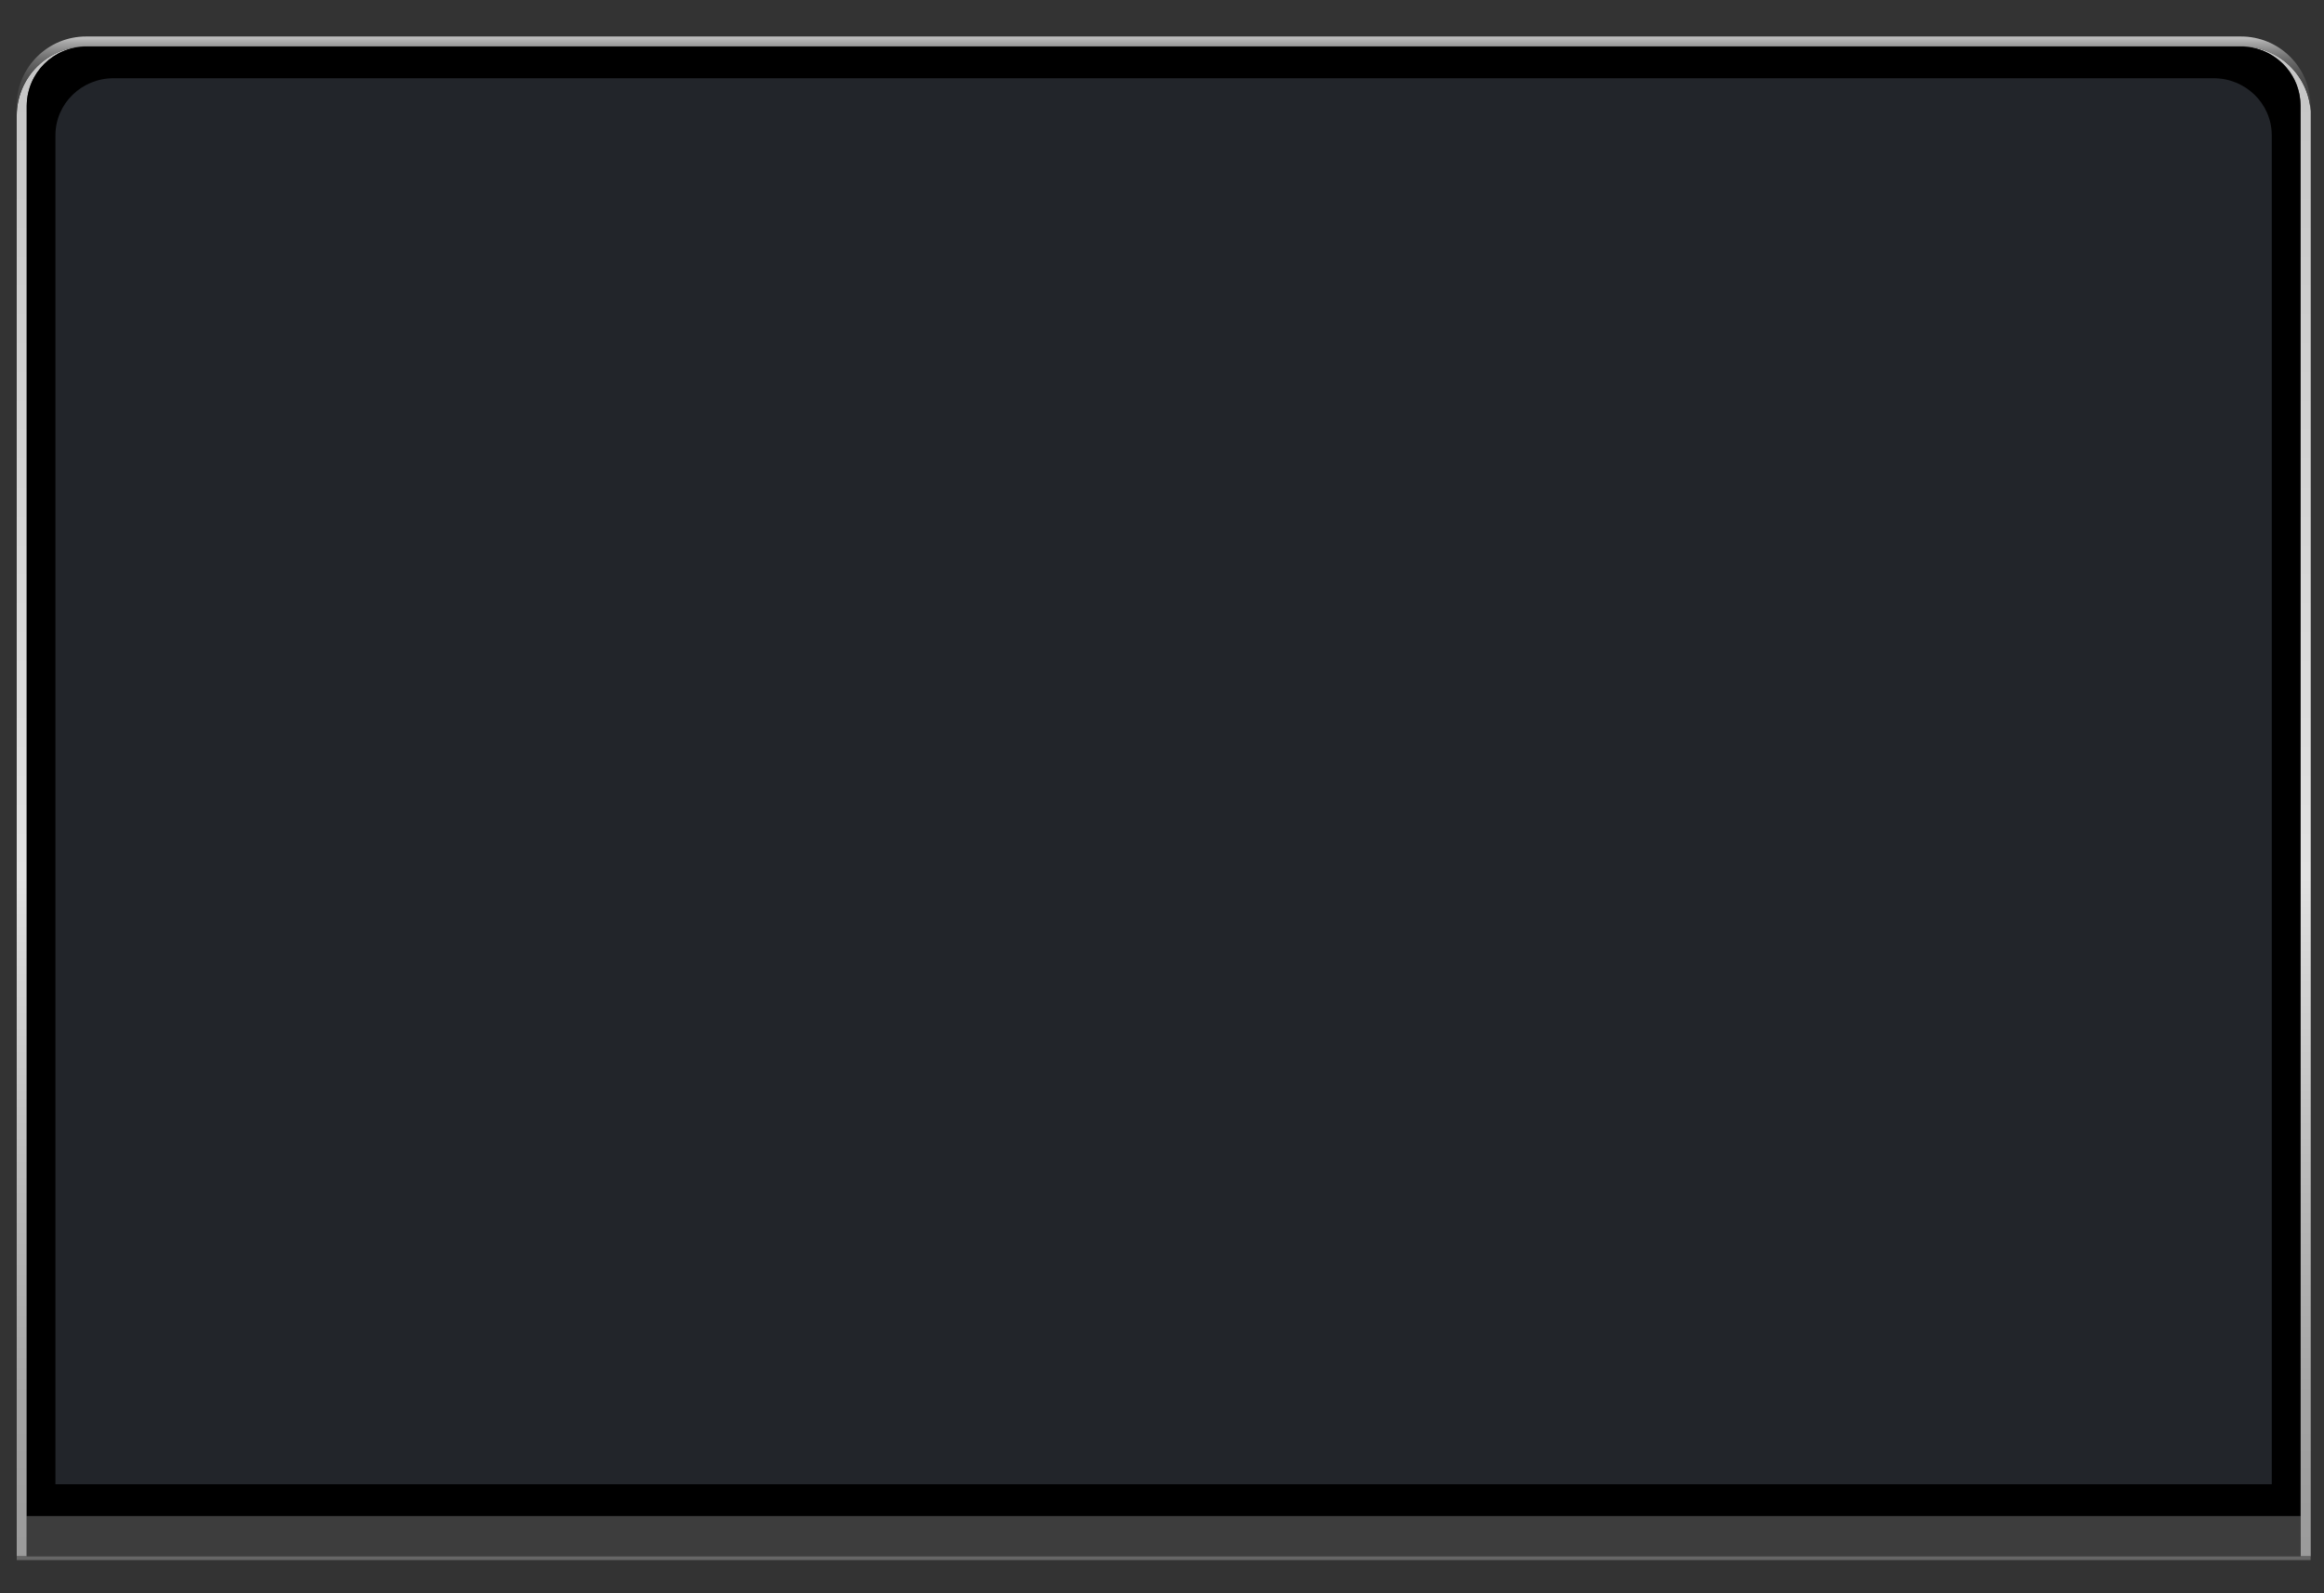 <?xml version="1.0" encoding="UTF-8"?>
<svg width="700px" height="480px" viewBox="0 0 700 480" version="1.1" xmlns="http://www.w3.org/2000/svg" xmlns:xlink="http://www.w3.org/1999/xlink">
    <rect x="0" y="0" width="700" height="480" fill="#333333" stroke="none"/>
    <title>videomain</title>
    <defs>
        <linearGradient x1="49.996%" y1="100%" x2="49.996%" y2="0.004%" id="linearGradient-1">
            <stop stop-color="#9A9A9A" offset="0%"></stop>
            <stop stop-color="#A2A2A2" offset="9%"></stop>
            <stop stop-color="#B8B8B8" offset="24%"></stop>
            <stop stop-color="#DBDBDB" offset="42%"></stop>
            <stop stop-color="#E2E2E2" offset="45%"></stop>
            <stop stop-color="#C5C5C5" offset="100%"></stop>
        </linearGradient>
        <linearGradient x1="49.999%" y1="100%" x2="49.999%" y2="0.002%" id="linearGradient-2">
            <stop stop-color="#404040" offset="0%"></stop>
            <stop stop-color="#434343" offset="28%"></stop>
            <stop stop-color="#4B4B4B" offset="45%"></stop>
            <stop stop-color="#595959" offset="59%"></stop>
            <stop stop-color="#6D6D6D" offset="71%"></stop>
            <stop stop-color="#888888" offset="82%"></stop>
            <stop stop-color="#A7A7A7" offset="92%"></stop>
            <stop stop-color="#C5C5C5" offset="100%"></stop>
        </linearGradient>
        <path d="M667.567,17.093 L667.567,423.592 L0,423.592 L0,17.093 C0.047,7.635 7.872,-0.005 17.504,0 L650.015,0 C659.665,-0.031 667.519,7.617 667.567,17.093 Z" id="path-3"></path>
    </defs>
    <g id="videomain" stroke="none" stroke-width="1" fill="none" fill-rule="evenodd">
        <g id="object" transform="translate(5, 11)">
            <path d="M669.954,2.951 L21.095,2.951 C15.545,2.915 10.209,5.086 6.26,8.986 C2.311,12.886 0.073,18.197 0.039,23.748 L0.039,457.888 L3.049,457.888 L3.049,20.767 C3.064,19.863 3.149,18.962 3.304,18.072 C3.304,17.777 3.403,17.481 3.462,17.196 C3.521,16.911 3.59,16.626 3.668,16.34 C3.747,16.055 3.816,15.77 3.904,15.494 C4.649,13.157 5.871,10.999 7.494,9.159 C7.681,8.943 7.868,8.726 8.074,8.52 L8.379,8.224 C9.295,7.314 10.308,6.506 11.398,5.814 C11.772,5.578 12.146,5.362 12.529,5.155 C12.913,4.949 13.296,4.762 13.699,4.585 L13.699,4.585 L14.506,4.25 L14.506,4.25 C16.58,3.446 18.782,3.026 21.006,3.011 L669.905,3.011 C672.897,3.006 675.843,3.743 678.481,5.155 C678.864,5.362 679.238,5.578 679.602,5.814 C679.966,6.05 680.585,6.454 681.018,6.798 L681.018,6.798 C681.244,6.975 681.47,7.152 681.687,7.339 L681.687,7.339 C682.011,7.615 682.326,7.91 682.67,8.215 L682.975,8.51 C683.172,8.716 683.368,8.933 683.555,9.149 C686.387,12.353 687.95,16.481 687.951,20.757 L687.951,457.888 L691,457.888 L691,22.439 C690.236,11.401 681.016,2.863 669.954,2.951 Z" id="Path" fill="url(#linearGradient-1)" fill-rule="nonzero"></path>
            <path d="M0,20.777 C0.076,9.242 9.474,-0.054 21.006,0 L669.905,0 C681.454,-0.076 690.879,9.225 690.961,20.777 L690.961,22.439 C690.198,11.416 681.001,2.884 669.954,2.952 L21.095,2.952 C15.545,2.915 10.209,5.086 6.26,8.986 C2.311,12.886 0.073,18.197 0.039,23.748 L0,20.777 Z" id="Path" fill="url(#linearGradient-2)" fill-rule="nonzero"></path>
            <rect id="Rectangle" fill="#3D3D3D" fill-rule="nonzero" x="3.049" y="445.729" width="684.863" height="12.159"></rect>
            <path d="M687.912,20.875 L687.912,445.729 L3.049,445.729 L3.049,20.875 C3.097,10.991 11.125,3.005 21.006,3.011 L669.905,3.011 C679.806,2.978 687.863,10.972 687.912,20.875 Z" id="Path" fill="#000000" fill-rule="nonzero"></path>
            <g id="Image-1-Copy-2@2x" transform="translate(11.697, 12.574)">
                <mask id="mask-4" fill="white">
                    <use xlink:href="#path-3"></use>
                </mask>
                <use id="Mask" fill="#22252A" fill-rule="nonzero" xlink:href="#path-3"></use>
            </g>
            <polygon id="Path" fill="#666666" fill-rule="nonzero" points="690.961 457.888 690.961 459 687.912 459 687.912 459 3.049 459 3.049 459 0.039 459 0.039 457.888"></polygon>
            <polygon id="Path" fill="#FFFFFF" fill-rule="nonzero" opacity="0.12" style="mix-blend-mode: multiply;" points="679.444 8.175 679.503 8.175 679.582 8.254"></polygon>
        </g>
    </g>
</svg>